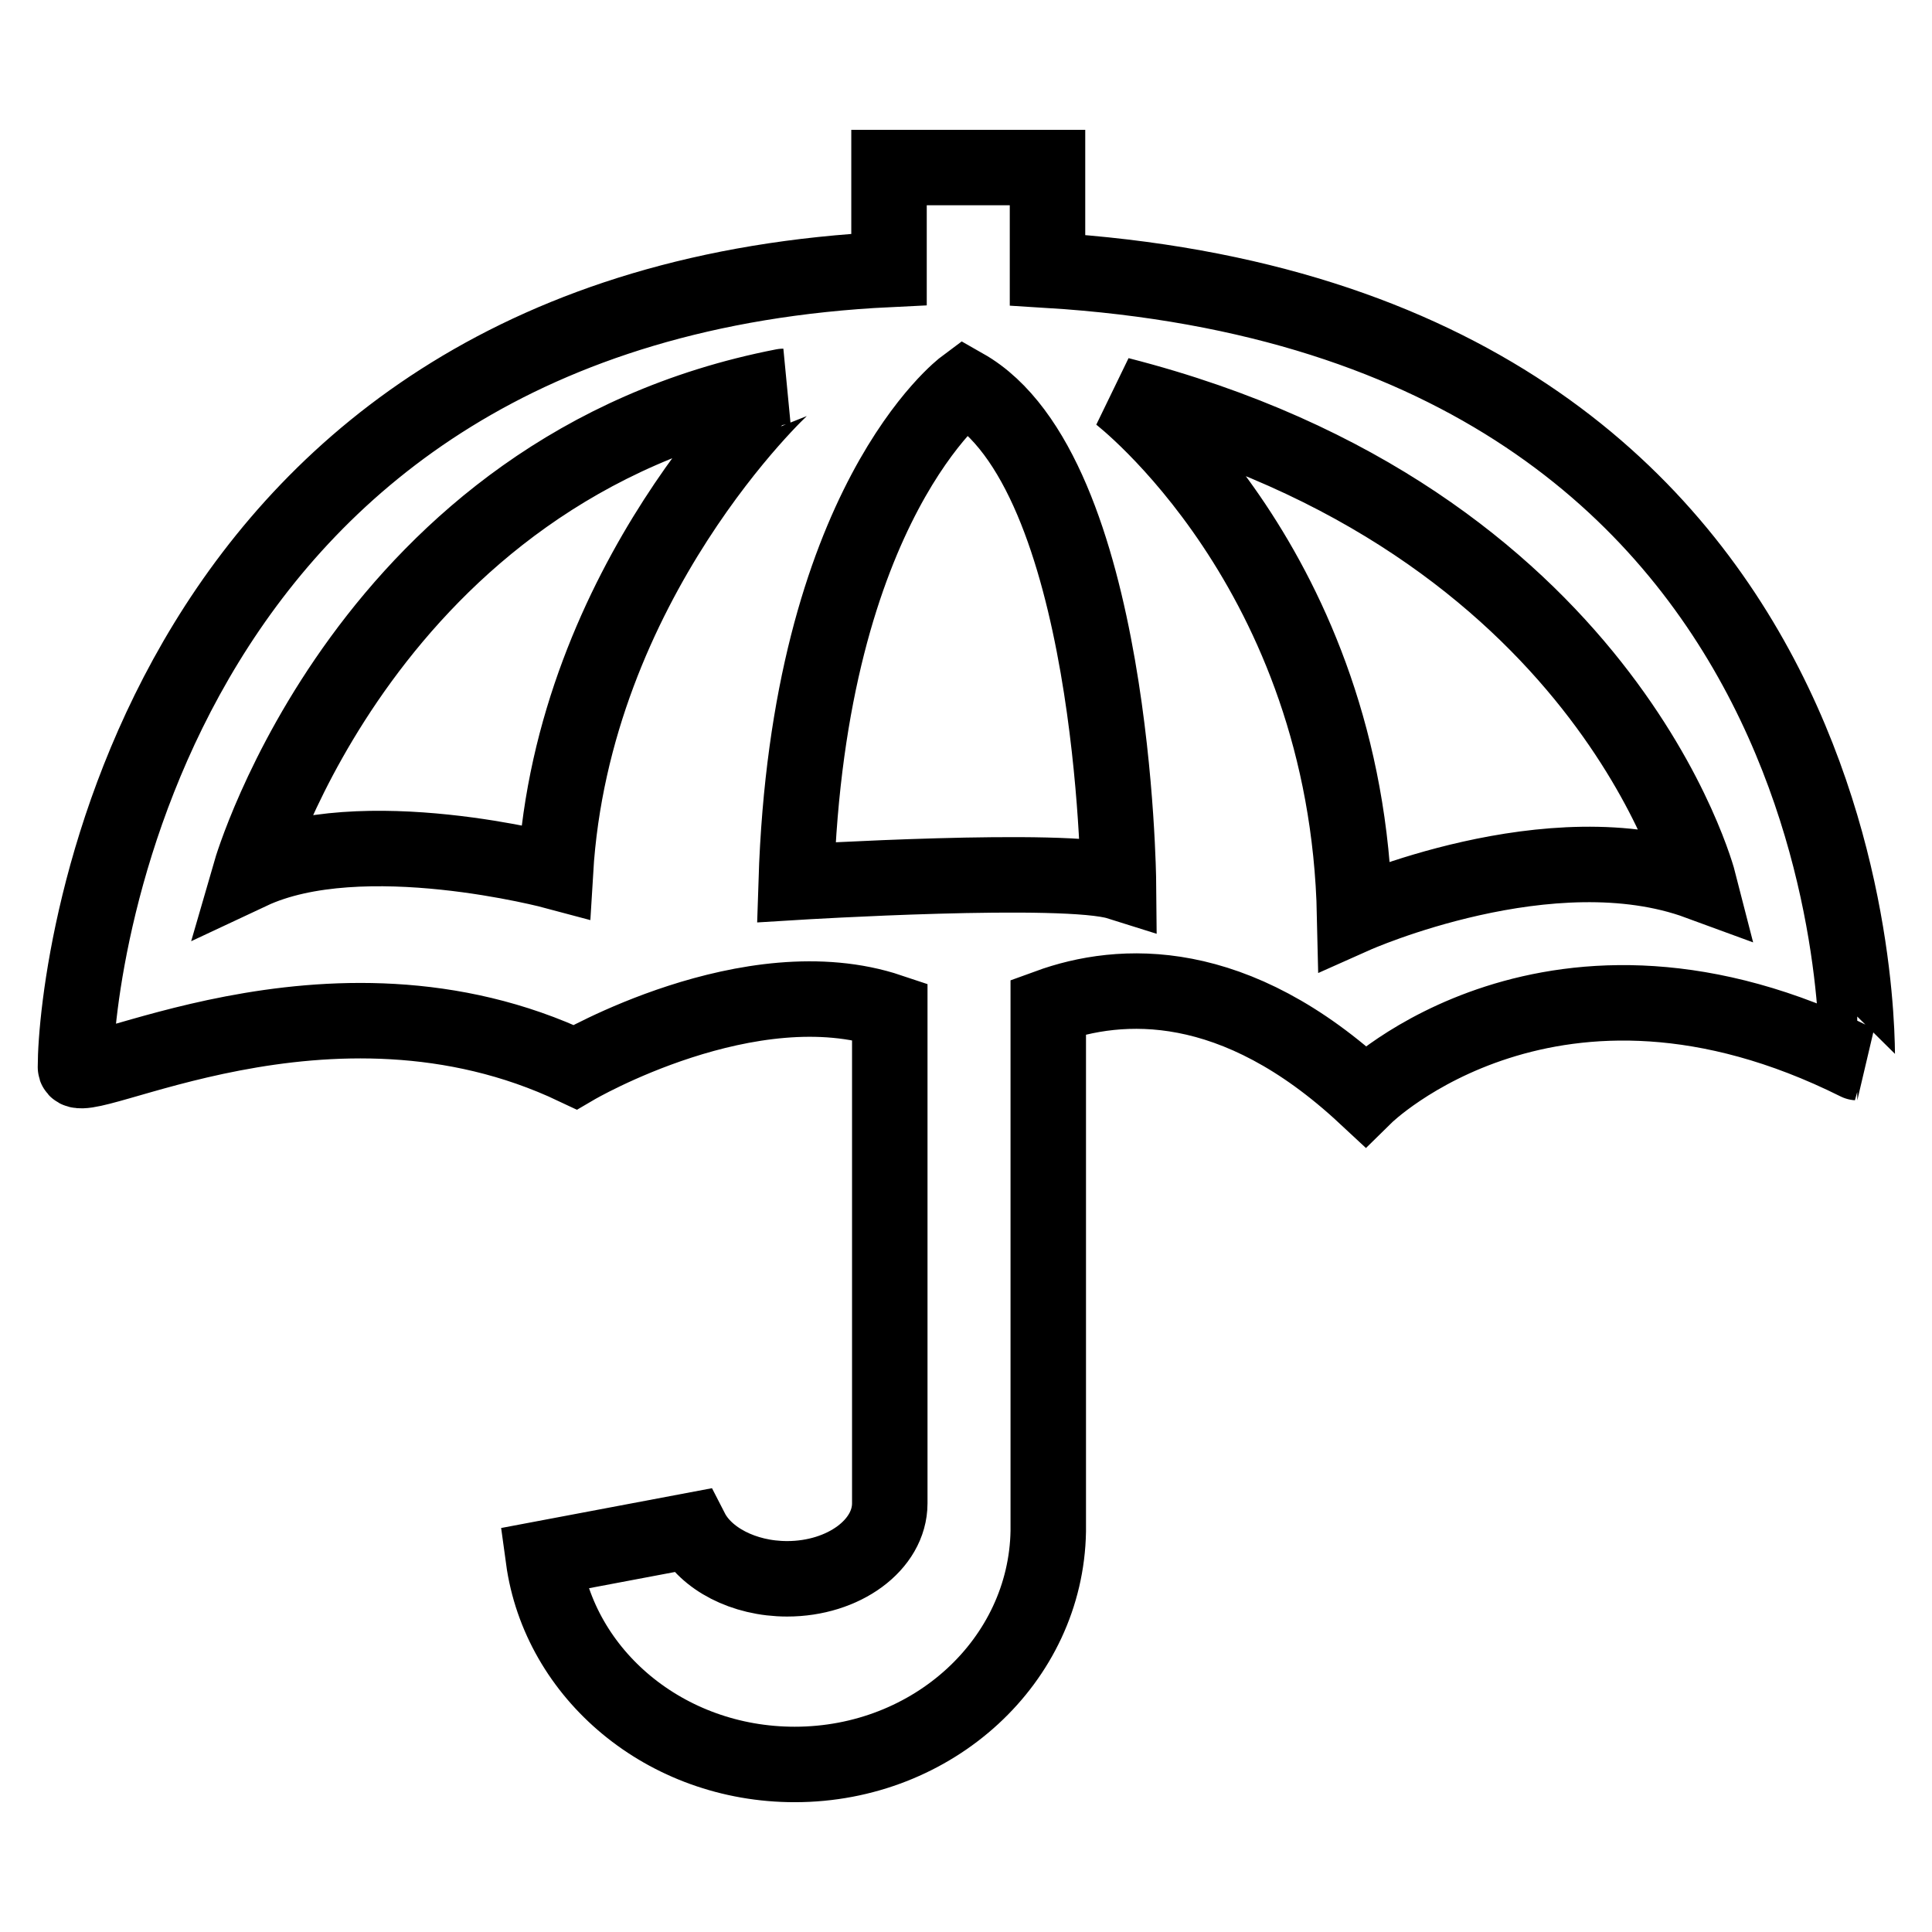 <?xml version="1.0" encoding="utf-8"?>
<!-- Svg Vector Icons : http://www.onlinewebfonts.com/icon -->
<!DOCTYPE svg PUBLIC "-//W3C//DTD SVG 1.1//EN" "http://www.w3.org/Graphics/SVG/1.1/DTD/svg11.dtd">
<svg version="1.1" xmlns="http://www.w3.org/2000/svg" xmlns:xlink="http://www.w3.org/1999/xlink" x="0px" y="0px" viewBox="0 0 256 256" enable-background="new 0 0 256 256" xml:space="preserve">
<g><g><path stroke-width="10" fill-opacity="0" stroke="#000000"  d="M138.8,35.8V22.2h-21v13.5C20.3,40.4,10,127.7,10,141.4c0,3.6,33.5-15.5,66.2,0c0,0,23.2-13.6,41.7-7.4v65.2c0,5.5-6.1,10-13.6,10c-5.8,0-10.8-2.7-12.7-6.4L72,206.5c2.1,15.4,16.2,27.3,33.3,27.3c18.4,0,33.3-13.8,33.6-30.9l0,0v-69.5c9.6-3.5,24.7-4.3,42,11.8c0,0,24.9-24.5,65.2-4.4C246,140.8,249.5,42.6,138.8,35.8z M73.6,115.5c0,0-25.7-6.9-40.4,0c0,0,15.5-53.6,70.6-64.3C103.7,51.2,75.9,77,73.6,115.5z M105.5,116.9c1.6-50.3,22.3-65.7,22.3-65.7c19.9,11.3,20.4,65.7,20.4,65.7C141.2,114.7,105.5,116.9,105.5,116.9z M179.5,121.3c-1-45.9-31.2-69-31.2-69c64.5,16.5,76.8,64.6,76.8,64.6C205.5,109.7,179.5,121.3,179.5,121.3z"/></g></g>
</svg>